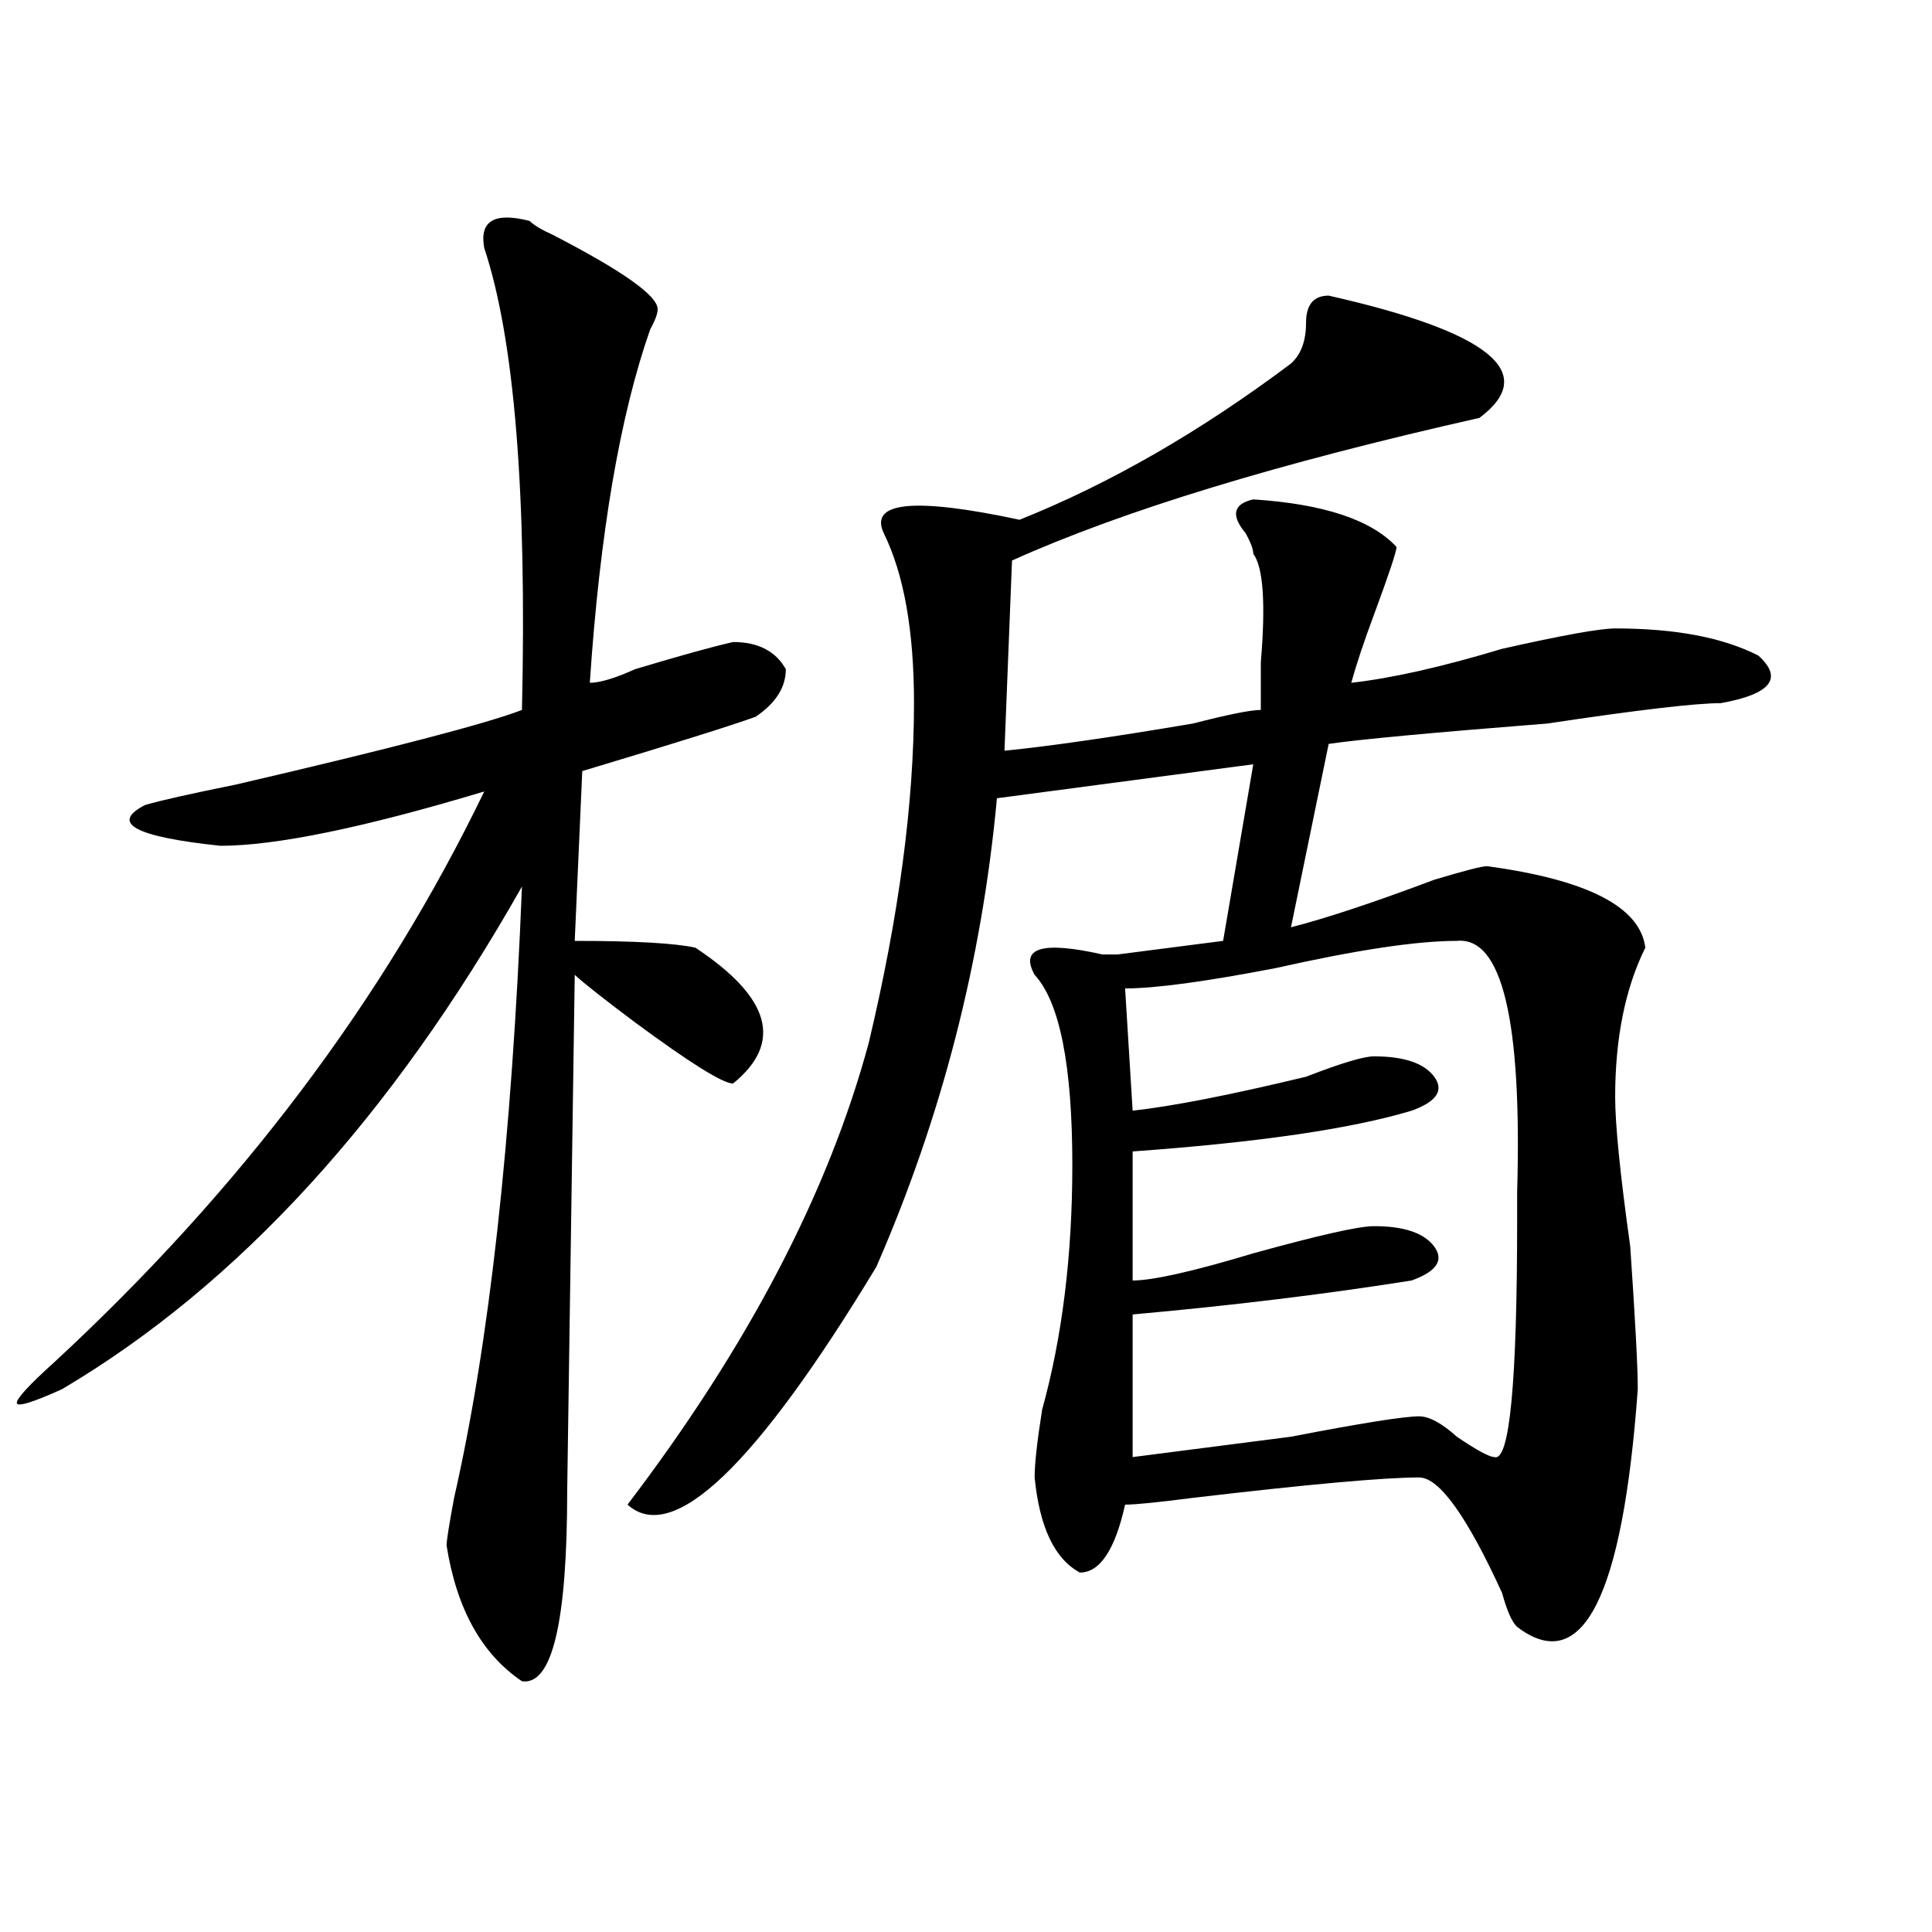 <?xml version="1.0" encoding="utf-8"?>
<!-- Generator: Adobe Illustrator 16.0.0, SVG Export Plug-In . SVG Version: 6.00 Build 0)  -->
<!DOCTYPE svg PUBLIC "-//W3C//DTD SVG 1.1//EN" "http://www.w3.org/Graphics/SVG/1.1/DTD/svg11.dtd">
<svg version="1.1" id="图层_1" xmlns="http://www.w3.org/2000/svg" xmlns:xlink="http://www.w3.org/1999/xlink" x="0px" y="0px"
	 width="1000px" height="1000px" viewBox="0 0 1000 1000" enable-background="new 0 0 1000 1000" xml:space="preserve">
<path d="M274.066,114.344c2.562,2.362,6.464,4.724,11.707,7.031c36.401,18.786,54.633,31.641,54.633,38.672
	c0,2.362-1.341,5.878-3.902,10.547c-15.609,44.55-26.036,105.469-31.219,182.813c5.183,0,12.987-2.308,23.414-7.031
	c23.414-7.031,40.304-11.7,50.73-14.063c12.987,0,22.073,4.724,27.316,14.063c0,9.394-5.243,17.578-15.609,24.609
	c-13.048,4.724-42.926,14.063-89.754,28.125L297.48,487c31.219,0,52.011,1.208,62.438,3.516
	c39.023,25.817,45.487,49.219,19.512,70.313c-5.243,0-22.134-10.547-50.73-31.641c-15.609-11.7-26.036-19.886-31.219-24.609
	l-3.902,267.188c0,67.95-7.805,100.744-23.414,98.438c-20.853-14.063-33.841-37.519-39.023-70.313c0-2.308,1.28-10.547,3.902-24.609
	c18.171-79.651,29.878-185.12,35.121-316.406C202.483,578.406,123.155,665.144,32.121,719.031
	c-15.609,7.031-23.414,9.394-23.414,7.031c0-2.308,6.464-9.339,19.512-21.094c96.218-89.044,170.362-187.481,222.434-295.313
	c-62.438,18.786-107.985,28.125-136.582,28.125c-44.267-4.669-57.255-11.7-39.023-21.094c7.805-2.308,23.414-5.823,46.828-10.547
	c80.608-18.731,130.058-31.641,148.289-38.672c2.562-112.5-3.902-192.151-19.512-239.063
	C248.03,114.344,255.835,109.675,274.066,114.344z M687.715,153.016c83.229,18.786,109.266,39.88,78.047,63.281
	c-104.083,23.456-184.751,48.065-241.945,73.828l-3.902,98.438c23.414-2.308,55.913-7.031,97.559-14.063
	c18.171-4.669,29.878-7.031,35.121-7.031c0-4.669,0-12.854,0-24.609c2.562-30.433,1.28-49.219-3.902-56.25
	c0-2.308-1.341-5.823-3.902-10.547c-7.805-9.339-6.524-15.216,3.902-17.578c36.401,2.362,61.097,10.547,74.145,24.609
	c0,2.362-3.902,14.063-11.707,35.156c-5.243,14.063-9.146,25.817-11.707,35.156c20.792-2.308,46.828-8.185,78.047-17.578
	c31.219-7.031,50.73-10.547,58.535-10.547c31.219,0,55.913,4.724,74.145,14.063c12.987,11.755,6.464,19.94-19.512,24.609
	c-13.048,0-42.926,3.516-89.754,10.547c-59.876,4.724-97.559,8.239-113.168,10.547l-19.512,94.922
	c18.171-4.669,42.926-12.854,74.145-24.609c15.609-4.669,24.694-7.031,27.316-7.031c52.011,7.031,79.327,21.094,81.949,42.188
	c-10.427,21.094-15.609,46.911-15.609,77.344c0,14.063,2.562,39.88,7.805,77.344c2.562,37.519,3.902,62.128,3.902,73.828
	c-7.805,107.775-28.657,148.81-62.438,123.047c-2.622-2.362-5.243-8.24-7.805-17.578c-18.231-39.825-32.56-59.766-42.926-59.766
	c-18.231,0-57.255,3.516-117.07,10.547c-18.231,2.362-29.938,3.516-35.121,3.516c-5.243,23.456-13.048,35.156-23.414,35.156
	c-13.048-7.031-20.853-23.401-23.414-49.219c0-7.031,1.28-18.731,3.902-35.156c10.366-37.464,15.609-79.651,15.609-126.563
	c0-51.526-6.524-84.375-19.512-98.438c-7.805-14.063,3.902-17.578,35.121-10.547c2.562,0,5.183,0,7.805,0L633.082,487l15.609-91.406
	l-132.68,17.578c-7.805,84.375-28.657,165.234-62.438,242.578c-62.438,103.161-105.363,144.141-128.777,123.047
	c62.438-82.013,104.022-161.719,124.875-239.063c15.609-65.589,23.414-124.2,23.414-175.781c0-37.464-5.243-66.797-15.609-87.891
	c-7.805-16.37,15.609-18.731,70.242-7.031c46.828-18.731,93.656-45.703,140.484-80.859c5.183-4.669,7.805-11.7,7.805-21.094
	C676.008,157.739,679.91,153.016,687.715,153.016z M754.055,487c-20.853,0-52.071,4.724-93.656,14.063
	c-36.462,7.031-62.438,10.547-78.047,10.547l3.902,63.281c20.792-2.308,50.73-8.185,89.754-17.578
	c18.171-7.031,29.878-10.547,35.121-10.547c15.609,0,25.976,3.516,31.219,10.547c5.183,7.031,1.28,12.909-11.707,17.578
	c-31.219,9.394-79.388,16.425-144.387,21.094c0,7.031,0,29.333,0,66.797c10.366,0,31.219-4.669,62.438-14.063
	c33.78-9.339,54.633-14.063,62.438-14.063c15.609,0,25.976,3.516,31.219,10.547c5.183,7.031,1.28,12.909-11.707,17.578
	c-44.267,7.031-92.376,12.909-144.387,17.578v73.828c18.171-2.308,45.487-5.823,81.949-10.547
	c36.401-7.031,58.535-10.547,66.34-10.547c5.183,0,11.707,3.516,19.512,10.547c10.366,7.031,16.89,10.547,19.512,10.547
	c7.805,2.362,11.707-38.672,11.707-123.047c0-2.308,0-7.031,0-14.063C787.835,528.034,777.469,484.692,754.055,487z"/>
</svg>
